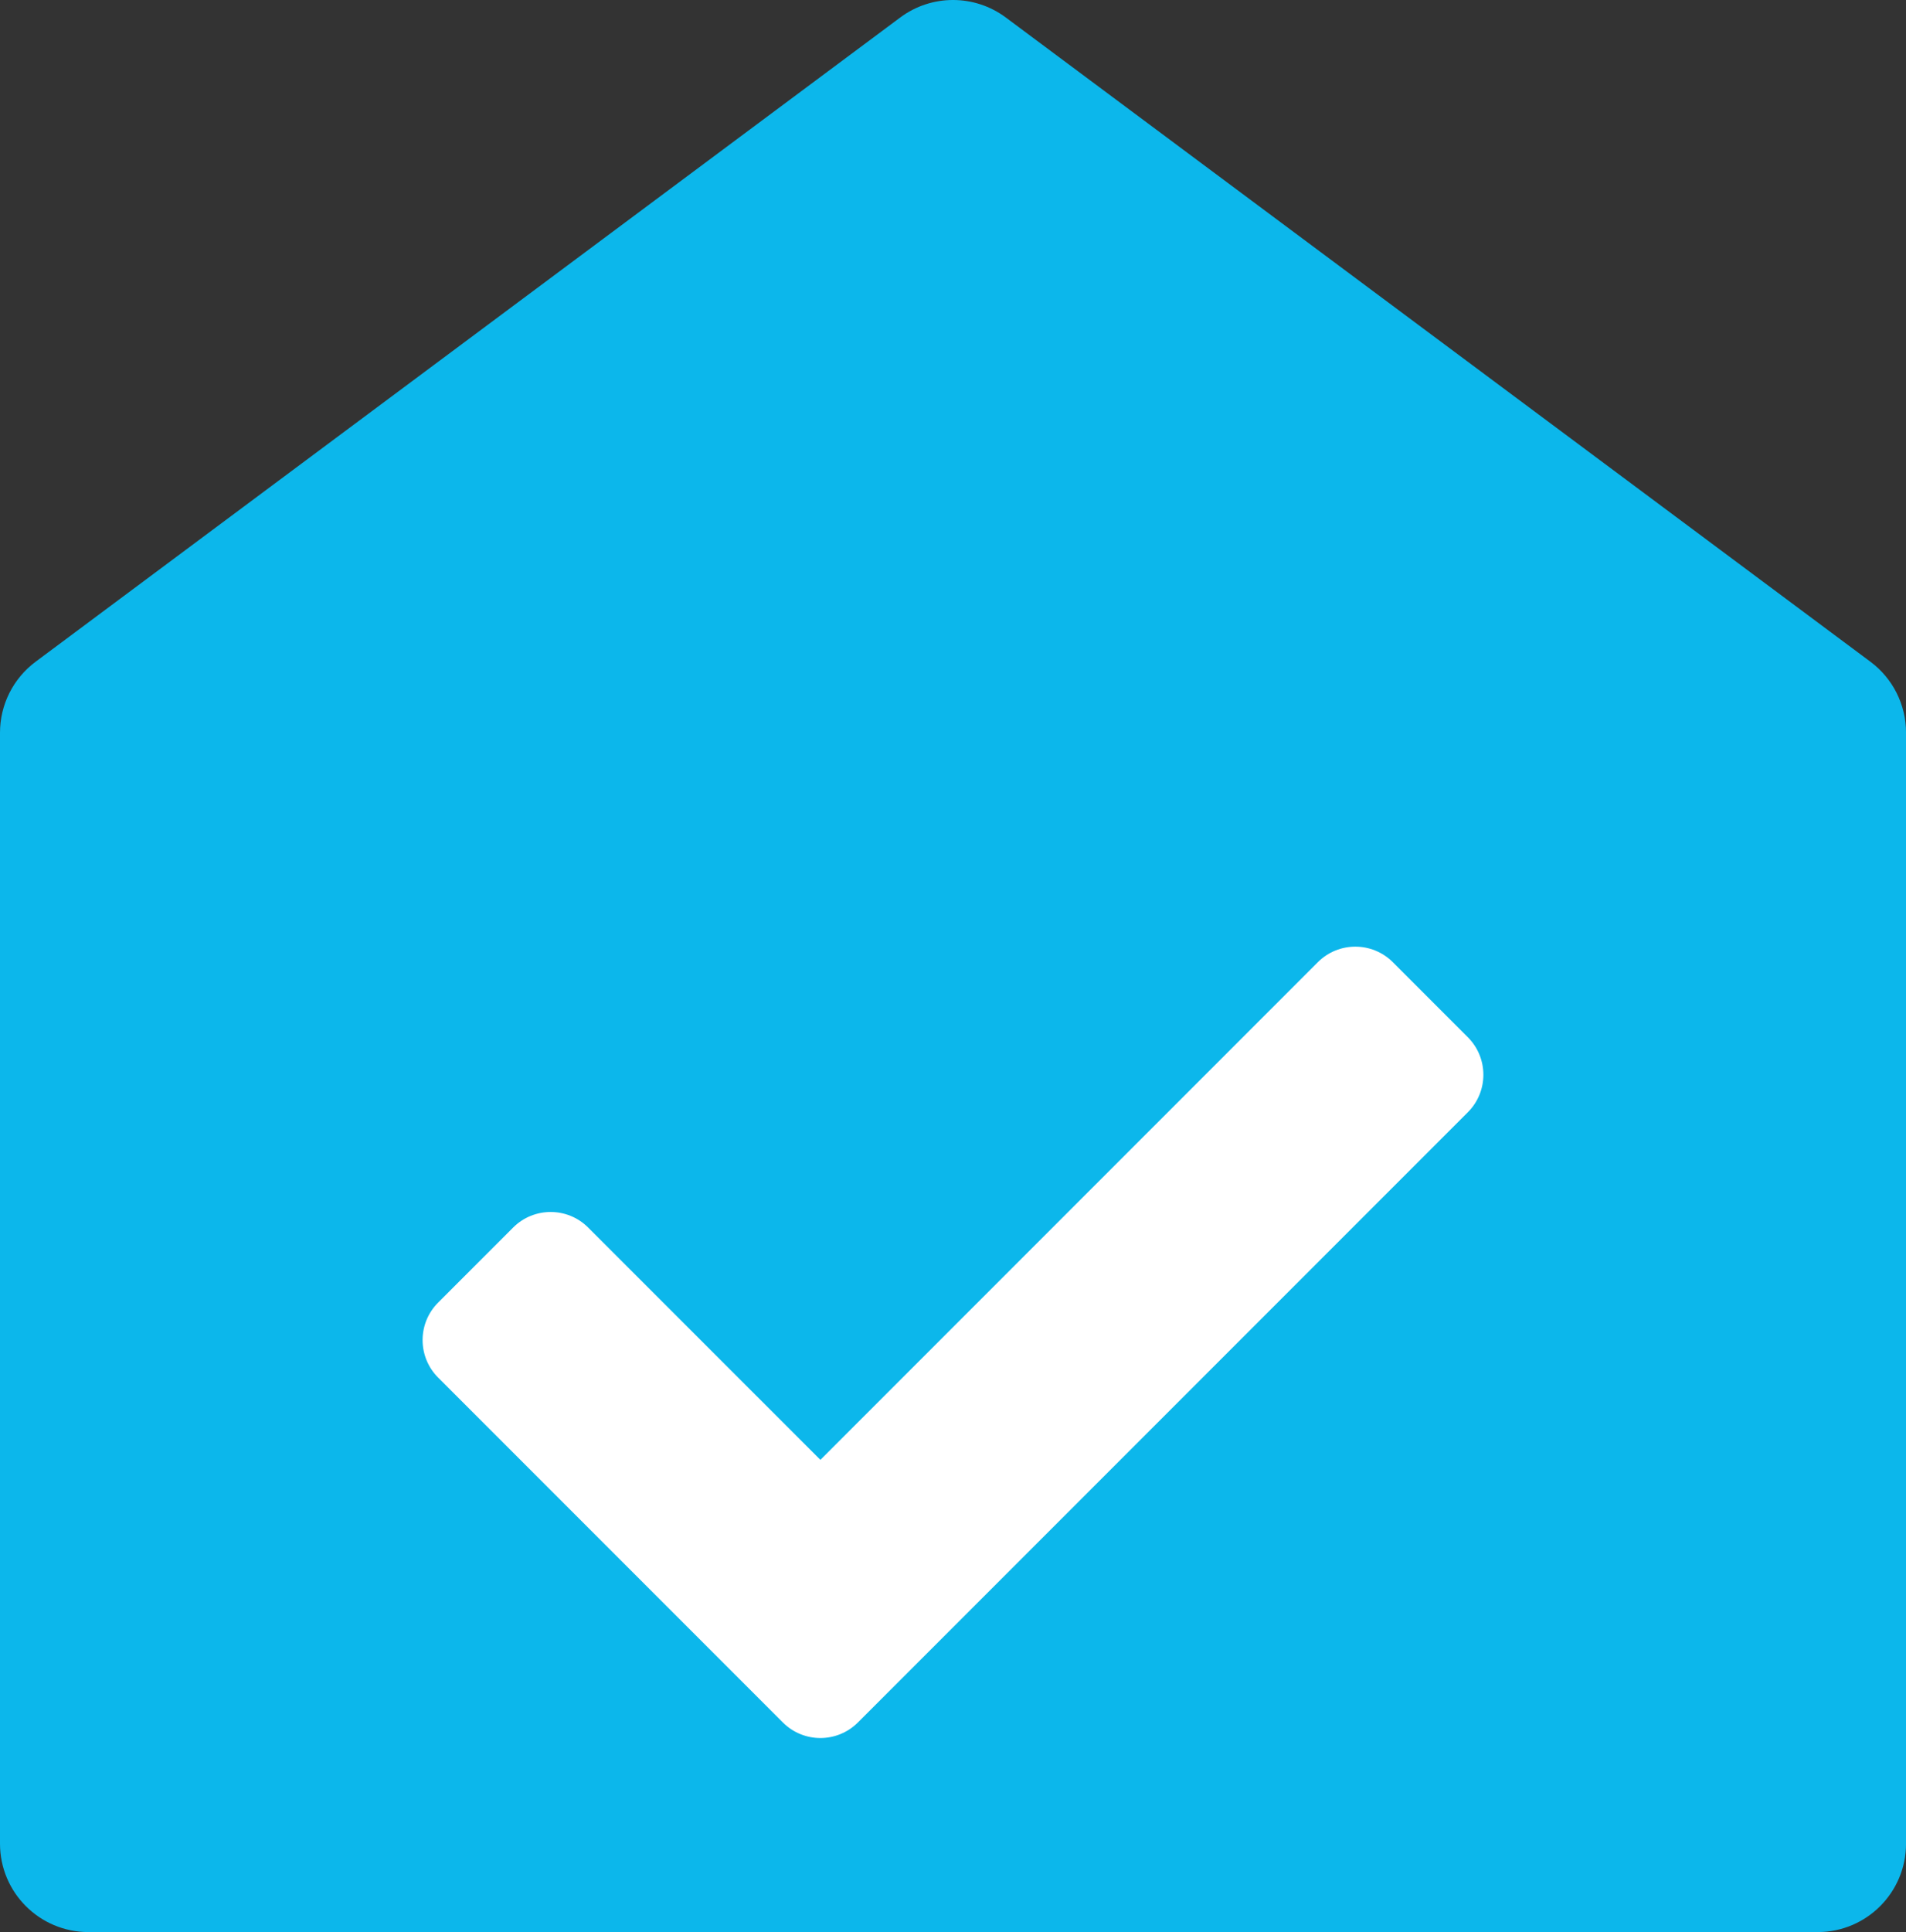 <svg xmlns="http://www.w3.org/2000/svg" xmlns:xlink="http://www.w3.org/1999/xlink" id="Layer_2" viewBox="0 0 701.91 711.2"><rect x="0" y="0" width="701.91" height="711.2" fill="#333333" stroke="none"/><defs><style>.cls-1{fill:#fff;}.cls-2{fill:#0cb7eb;}</style><symbol id="Icon_Blue_White_" viewBox="0 0 701.91 711.2"><path class="cls-2" d="m669.35,711.2H32.55c-17.98,0-32.55-14.57-32.55-32.55v-408.95c0-10.28,4.86-19.96,13.11-26.11L331.56,6.41c11.52-8.55,27.28-8.55,38.8,0l318.45,237.18c8.25,6.14,13.11,15.82,13.11,26.11v408.95c0,17.98-14.57,32.55-32.55,32.55Z"/><path class="cls-1" d="m161.35,507.1c-7.63-7.63-7.63-20,0-27.62l27.62-27.62c7.63-7.63,20-7.63,27.62,0l85.53,85.52,183.19-183.19c7.63-7.63,19.99-7.63,27.62,0l27.62,27.62c7.63,7.63,7.63,20,0,27.62l-224.62,224.62c-7.63,7.63-20,7.63-27.62,0l-126.96-126.96Z"/></symbol></defs><g id="Icon_Blue_White_-2"><use width="701.91" height="711.2" xlink:href="#Icon_Blue_White_"/></g></svg>
